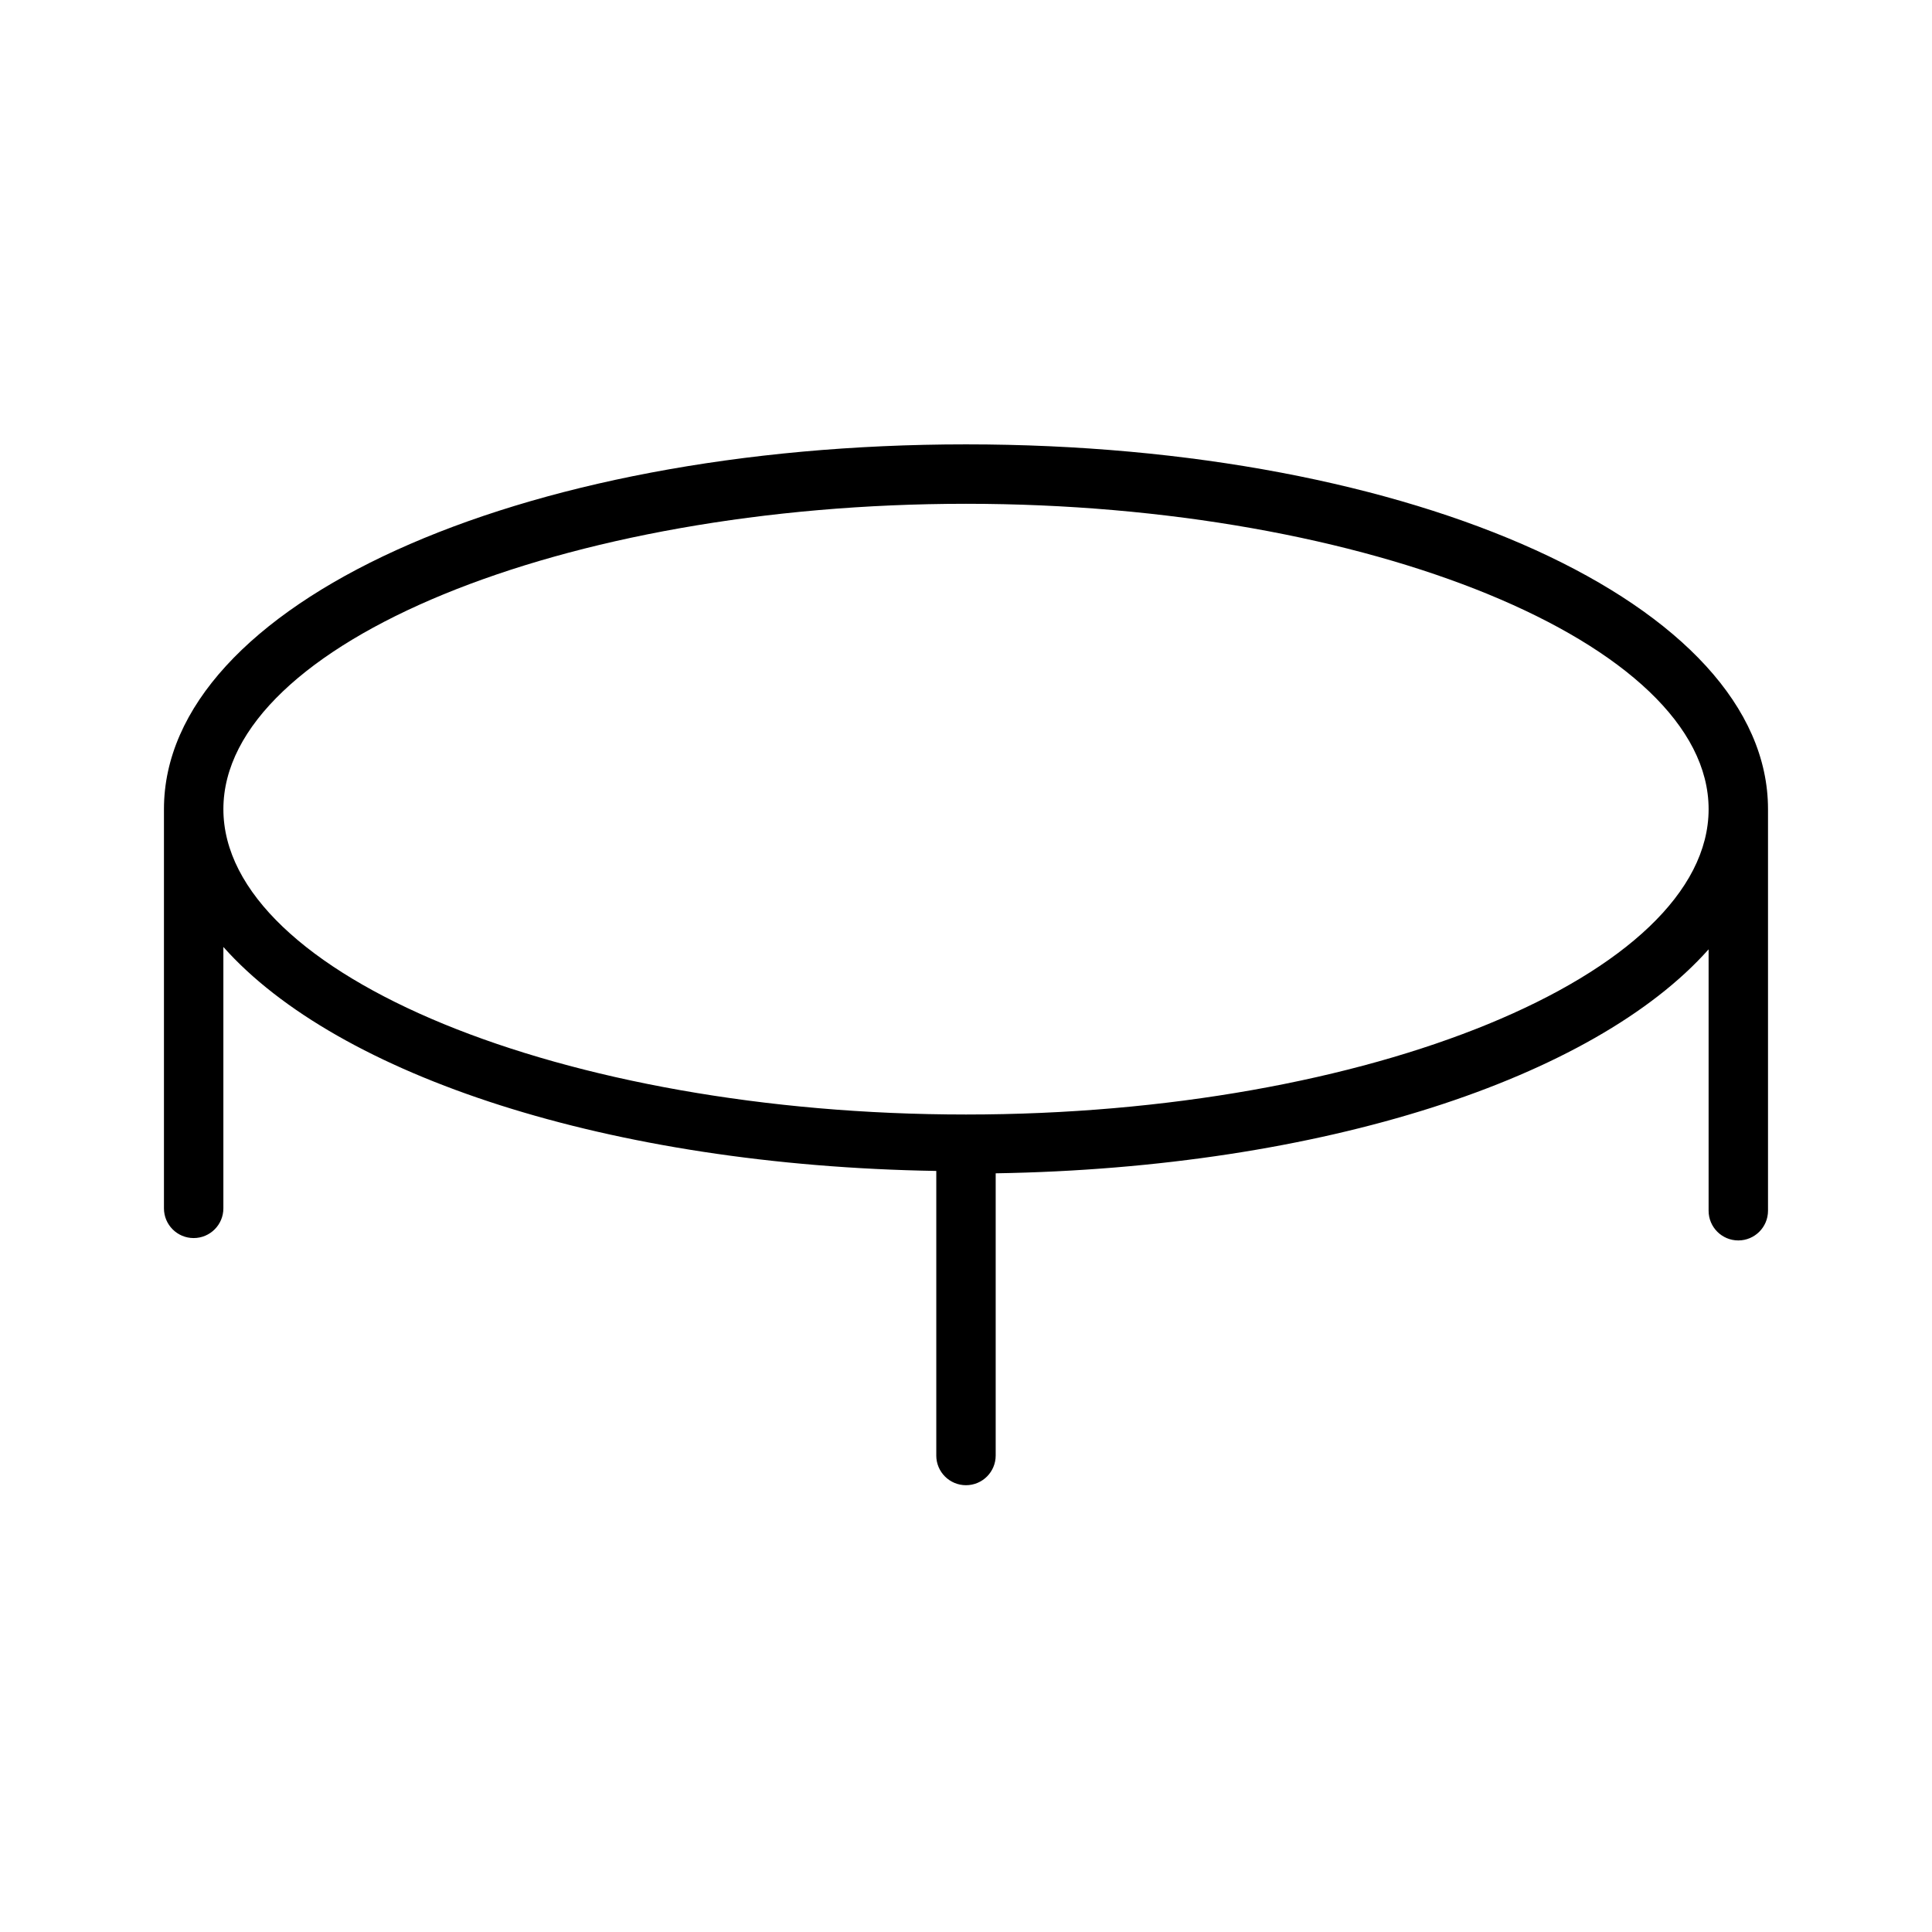 <?xml version="1.0" encoding="UTF-8"?>
<!-- Uploaded to: ICON Repo, www.svgrepo.com, Generator: ICON Repo Mixer Tools -->
<svg fill="#000000" width="800px" height="800px" version="1.1" viewBox="144 144 512 512" xmlns="http://www.w3.org/2000/svg">
 <path d="m612.54 358.43c0-54.16-93.363-96.668-212.54-96.668-119.18 0-212.55 42.508-212.55 96.668v1.258 0 104.54c0 4.348 3.523 7.871 7.871 7.871 4.348 0 7.875-3.523 7.875-7.871v-69.273c30.387 34.164 102.34 57.938 188.93 59.355v75.414h-0.004c0 4.348 3.527 7.871 7.875 7.871s7.871-3.523 7.871-7.871v-74.785c86.594-1.418 158.54-25.191 188.93-59.355v69.273c0 4.348 3.523 7.871 7.871 7.871s7.871-3.523 7.871-7.871v-104.54-1.891zm-212.54 80.926c-106.75 0-196.8-37-196.8-80.926 0-43.926 90.055-80.922 196.8-80.922s196.8 37 196.8 80.926c0 43.922-90.059 80.922-196.8 80.922z"/>
</svg>